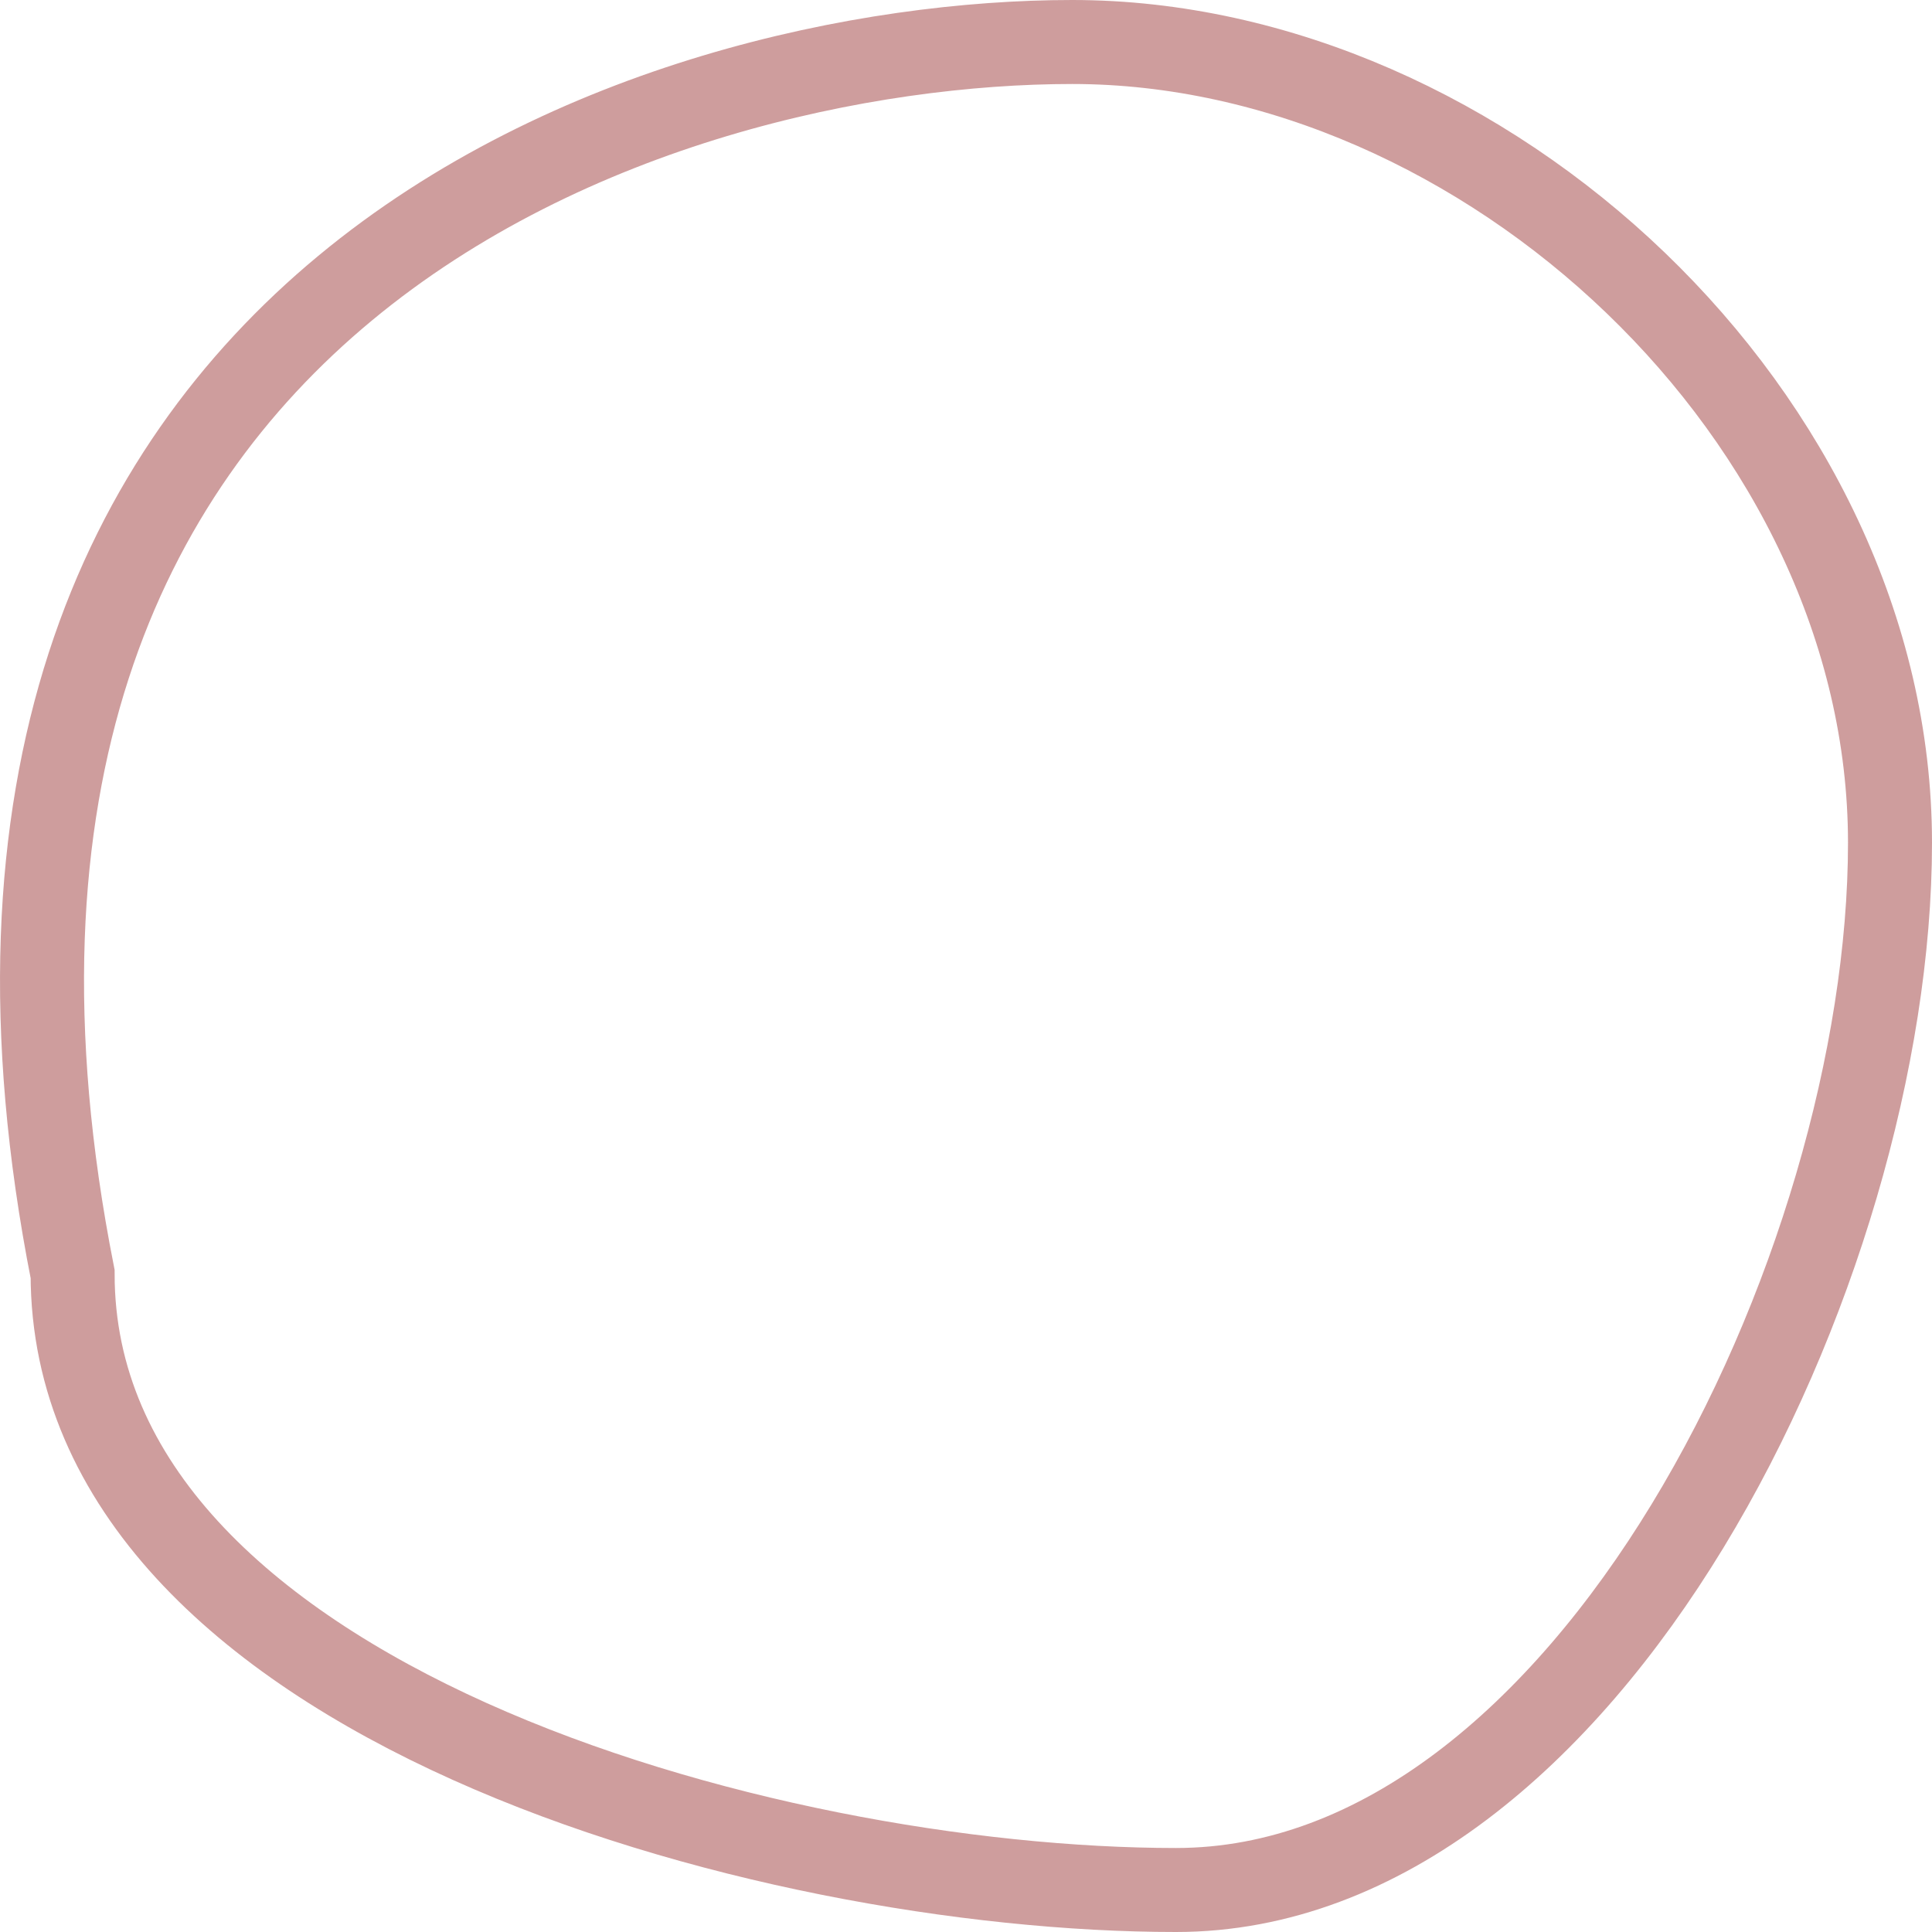 <?xml version="1.0" encoding="UTF-8"?> <svg xmlns="http://www.w3.org/2000/svg" width="46" height="46" viewBox="0 0 46 46" fill="none"> <path d="M1.729 30.333C-2.907 6.867 15.714 1 25.53 1C35.345 1 45 9.941 45 20.067C45 30.192 37.816 45 28.001 45C18.185 45 1.729 40.459 1.729 30.333Z" stroke="#CE9D9D" stroke-width="2"></path> </svg> 